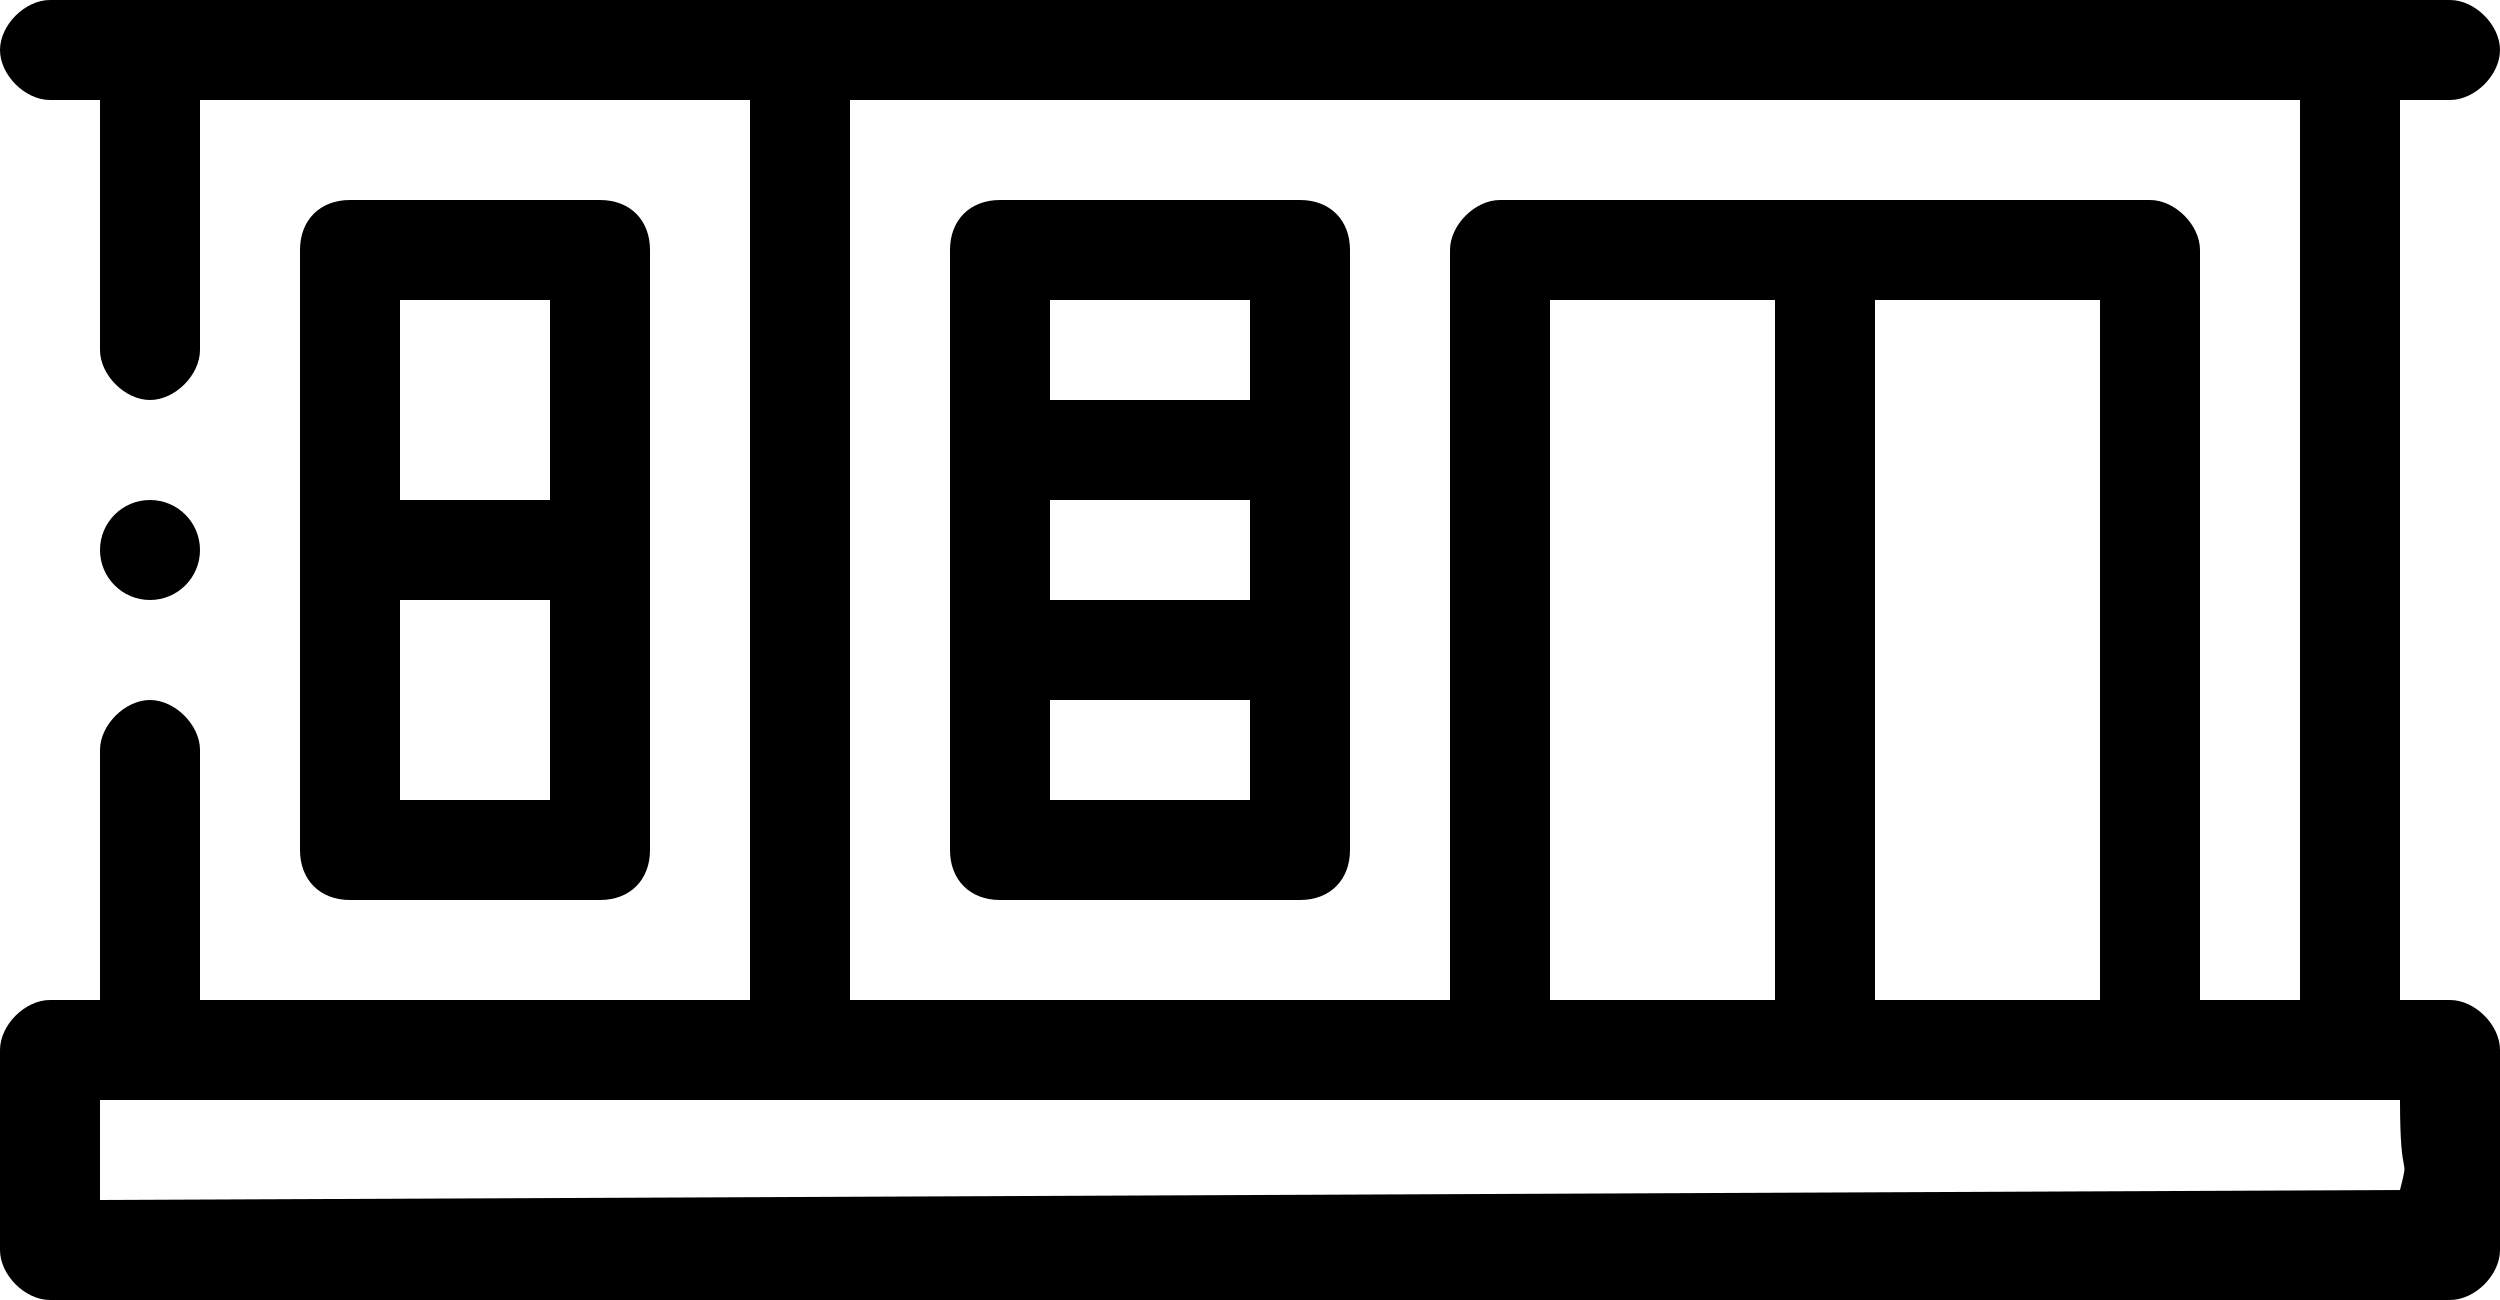 <?xml version="1.0" encoding="UTF-8"?>
<!-- Generator: Adobe Illustrator 27.0.1, SVG Export Plug-In . SVG Version: 6.00 Build 0)  -->
<svg xmlns="http://www.w3.org/2000/svg" xmlns:xlink="http://www.w3.org/1999/xlink" version="1.1" id="Outline" x="0px" y="0px" viewBox="0 0 50 26" style="enable-background:new 0 0 50 26;" xml:space="preserve">
<g>
	<path d="M48,26h1c0.5,0,1-0.5,1-1v-4c0-0.5-0.5-1-1-1h-1V2h1c0.5,0,1-0.5,1-1c0-0.5-0.5-1-1-1H1C0.5,0,0,0.5,0,1c0,0.5,0.5,1,1,1h1   v5c0,0.5,0.5,1,1,1s1-0.5,1-1V2h11v18H4v-5c0-0.5-0.5-1-1-1s-1,0.5-1,1v5H1c-0.5,0-1,0.5-1,1v4c0,0.5,0.5,1,1,1h45 M48,23.8L2,24   v-2h46C48,23.8,48.2,23,48,23.8z M22.2,24 M17,20V2h29v18h-2V5c0-0.5-0.5-1-1-1H30c-0.5,0-1,0.5-1,1v15H17z M42,6v14h-4.5V6H42z    M35.5,6v14H31V6H35.5z M48,22v2"></path>
	<path d="M27,17V5c0-0.6-0.4-1-1-1h-6c-0.6,0-1,0.4-1,1v12c0,0.6,0.4,1,1,1h6C26.6,18,27,17.6,27,17z M21,10h4v2h-4V10z M25,6v2h-4   V6H25z M21,16v-2h4v2H21z"></path>
	<path d="M12,18c0.6,0,1-0.4,1-1V5c0-0.6-0.4-1-1-1H7C6.4,4,6,4.4,6,5v12c0,0.6,0.4,1,1,1H12z M8,16v-4h3v4H8z M11,6v4H8V6H11z"></path>
	<circle cx="3" cy="11" r="1"></circle>
</g>
</svg>
